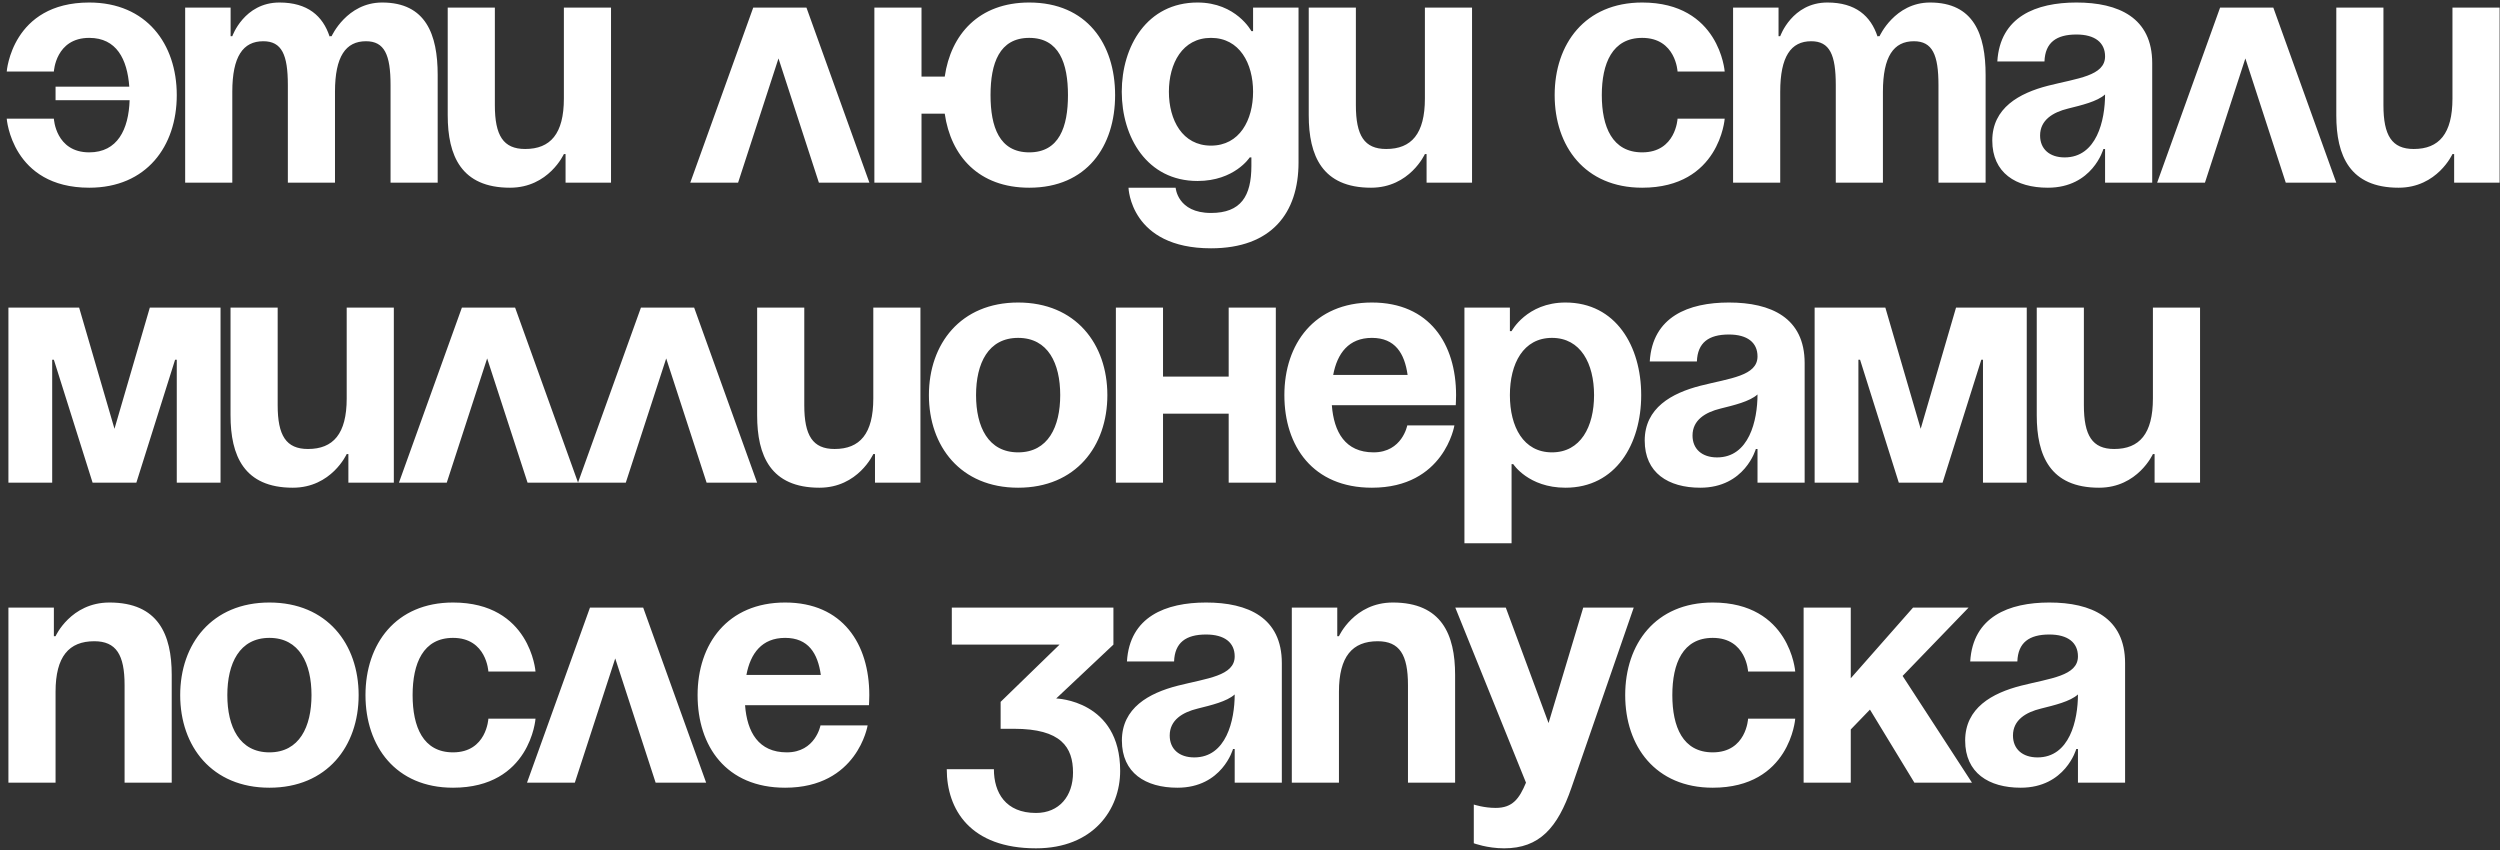 <?xml version="1.0" encoding="UTF-8"?> <svg xmlns="http://www.w3.org/2000/svg" width="250" height="85" viewBox="0 0 250 85" fill="none"><rect x="0" y="0" width="250" height="85" fill="#333333" stroke="none"/><path d="M5.556 10.017V8.67H12.929C12.727 5.909 11.65 3.788 8.923 3.788C5.556 3.788 5.387 7.155 5.387 7.155H0.673C0.673 7.155 1.178 0.252 8.923 0.252C14.646 0.252 17.677 4.394 17.677 9.512C17.677 14.63 14.646 18.771 8.923 18.771C1.178 18.771 0.673 11.869 0.673 11.869H5.387C5.387 11.869 5.556 15.236 8.923 15.236C11.751 15.236 12.862 12.946 12.963 10.017H5.556ZM28.785 18.266V8.502C28.785 5.471 28.179 4.124 26.327 4.124C24.307 4.124 23.23 5.64 23.23 9.175V18.266H18.516V0.757H23.061V3.619H23.23C23.23 3.619 24.408 0.252 27.944 0.252C30.772 0.252 32.287 1.599 32.96 3.653L32.994 3.619H33.162C33.162 3.619 34.678 0.252 38.213 0.252C42.59 0.252 43.768 3.451 43.768 7.491V18.266H39.055V8.502C39.055 5.471 38.449 4.124 36.597 4.124C34.577 4.124 33.499 5.64 33.499 9.175V18.266H28.785ZM61.102 0.757V18.266H56.556V15.404H56.388C56.388 15.404 54.873 18.771 51.001 18.771C46.119 18.771 44.772 15.572 44.772 11.532V0.757H49.486V10.522C49.486 13.552 50.327 14.899 52.516 14.899C55.041 14.899 56.388 13.384 56.388 9.848V0.757H61.102ZM69.027 18.266L75.324 0.757H80.644L86.94 18.266H81.889L77.849 5.842L73.809 18.266H69.027ZM92.151 0.757V7.66H94.474C95.08 3.451 97.874 0.252 102.925 0.252C108.683 0.252 111.511 4.394 111.511 9.512C111.511 14.63 108.683 18.771 102.925 18.771C97.874 18.771 95.08 15.606 94.474 11.364H92.151V18.266H87.437V0.757H92.151ZM99.053 9.512C99.053 12.677 99.928 15.236 102.925 15.236C105.922 15.236 106.797 12.677 106.797 9.512C106.797 6.347 105.922 3.788 102.925 3.788C99.928 3.788 99.053 6.347 99.053 9.512ZM129.853 0.757V16.246C129.853 21.296 127.159 24.831 121.099 24.831C113.018 24.831 112.85 18.771 112.85 18.771H117.564C117.564 18.771 117.732 21.296 121.099 21.296C124.096 21.296 125.139 19.613 125.139 16.582V15.741H124.971C124.971 15.741 123.456 18.098 119.752 18.098C114.702 18.098 112.176 13.72 112.176 9.175C112.176 4.63 114.702 0.252 119.752 0.252C123.624 0.252 125.139 3.114 125.139 3.114H125.308V0.757H129.853ZM125.308 9.175C125.308 6.347 123.961 3.788 121.099 3.788C118.237 3.788 116.89 6.347 116.89 9.175C116.89 12.003 118.237 14.562 121.099 14.562C123.961 14.562 125.308 12.003 125.308 9.175ZM147.204 0.757V18.266H142.658V15.404H142.49C142.49 15.404 140.975 18.771 137.103 18.771C132.221 18.771 130.874 15.572 130.874 11.532V0.757H135.588V10.522C135.588 13.552 136.429 14.899 138.618 14.899C141.143 14.899 142.49 13.384 142.49 9.848V0.757H147.204ZM155.466 9.512C155.466 4.394 158.496 0.252 164.22 0.252C171.964 0.252 172.469 7.155 172.469 7.155H167.756C167.756 7.155 167.587 3.788 164.22 3.788C161.224 3.788 160.18 6.347 160.18 9.512C160.18 12.677 161.224 15.236 164.22 15.236C167.587 15.236 167.756 11.869 167.756 11.869H172.469C172.469 11.869 171.964 18.771 164.22 18.771C158.496 18.771 155.466 14.63 155.466 9.512ZM183.578 18.266V8.502C183.578 5.471 182.972 4.124 181.12 4.124C179.1 4.124 178.022 5.64 178.022 9.175V18.266H173.308V0.757H177.854V3.619H178.022C178.022 3.619 179.201 0.252 182.736 0.252C185.564 0.252 187.079 1.599 187.753 3.653L187.787 3.619H187.955C187.955 3.619 189.47 0.252 193.005 0.252C197.382 0.252 198.561 3.451 198.561 7.491V18.266H193.847V8.502C193.847 5.471 193.241 4.124 191.389 4.124C189.369 4.124 188.292 5.64 188.292 9.175V18.266H183.578ZM204.447 6.145H199.733C200.002 1.667 203.605 0.252 207.645 0.252C211.854 0.252 215.221 1.768 215.221 6.313V18.266H210.507V14.899H210.339C210.339 14.899 209.261 18.771 204.783 18.771C201.585 18.771 199.228 17.289 199.228 14.057C199.228 10.791 201.921 9.31 204.817 8.569C207.746 7.828 210.507 7.592 210.507 5.64C210.507 4.259 209.497 3.451 207.645 3.451C205.625 3.451 204.514 4.259 204.447 6.145ZM210.507 9.444C209.733 10.151 208.15 10.522 206.804 10.858C205.288 11.229 204.009 12.003 204.009 13.552C204.009 14.899 204.952 15.741 206.467 15.741C209.665 15.741 210.507 12.037 210.507 9.444ZM215.714 18.266L222.01 0.757H227.33L233.627 18.266H228.576L224.536 5.842L220.495 18.266H215.714ZM249.96 0.757V18.266H245.415V15.404H245.246C245.246 15.404 243.731 18.771 239.859 18.771C234.977 18.771 233.63 15.572 233.63 11.532V0.757H238.344V10.522C238.344 13.552 239.186 14.899 241.374 14.899C243.9 14.899 245.246 13.384 245.246 9.848V0.757H249.96ZM22.054 30.758V48.266H17.677V35.976H17.508L13.636 48.266H9.259L5.387 35.976H5.219V48.266H0.842V30.758H7.912L11.448 42.879L14.983 30.758H22.054ZM39.383 30.758V48.266H34.838V45.404H34.67C34.67 45.404 33.154 48.771 29.282 48.771C24.4 48.771 23.053 45.572 23.053 41.532V30.758H27.767V40.522C27.767 43.552 28.609 44.899 30.797 44.899C33.323 44.899 34.67 43.384 34.67 39.848V30.758H39.383ZM39.894 48.266L46.19 30.758H51.51L57.806 48.266H52.756L48.715 35.842L44.675 48.266H39.894ZM57.798 48.266L64.094 30.758H69.414L75.71 48.266H70.66L66.62 35.842L62.579 48.266H57.798ZM92.044 30.758V48.266H87.499V45.404H87.33C87.33 45.404 85.815 48.771 81.943 48.771C77.061 48.771 75.714 45.572 75.714 41.532V30.758H80.428V40.522C80.428 43.552 81.27 44.899 83.458 44.899C85.983 44.899 87.33 43.384 87.33 39.848V30.758H92.044ZM97.605 39.512C97.605 42.677 98.817 45.236 101.814 45.236C104.81 45.236 106.022 42.677 106.022 39.512C106.022 36.347 104.81 33.788 101.814 33.788C98.817 33.788 97.605 36.347 97.605 39.512ZM92.891 39.512C92.891 34.394 96.056 30.252 101.814 30.252C107.571 30.252 110.736 34.394 110.736 39.512C110.736 44.63 107.571 48.771 101.814 48.771C96.056 48.771 92.891 44.63 92.891 39.512ZM122.868 48.266V41.364H116.302V48.266H111.588V30.758H116.302V37.66H122.868V30.758H127.582V48.266H122.868ZM128.437 39.512C128.437 34.394 131.433 30.252 137.191 30.252C142.948 30.252 145.608 34.394 145.608 39.512C145.608 39.916 145.575 40.522 145.575 40.522H133.184C133.386 43.215 134.531 45.236 137.359 45.236C140.221 45.236 140.726 42.542 140.726 42.542H145.44C145.44 42.542 144.43 48.771 137.191 48.771C131.299 48.771 128.437 44.63 128.437 39.512ZM137.191 33.788C134.868 33.788 133.723 35.337 133.319 37.492H140.76C140.457 35.337 139.514 33.788 137.191 33.788ZM146.443 54.327V30.758H150.989V33.114H151.157C151.157 33.114 152.672 30.252 156.544 30.252C161.595 30.252 164.12 34.63 164.12 39.512C164.12 44.394 161.595 48.771 156.544 48.771C152.841 48.771 151.326 46.414 151.326 46.414H151.157V54.327H146.443ZM150.989 39.512C150.989 42.677 152.336 45.236 155.198 45.236C158.06 45.236 159.406 42.677 159.406 39.512C159.406 36.347 158.06 33.788 155.198 33.788C152.336 33.788 150.989 36.347 150.989 39.512ZM169.69 36.145H164.976C165.246 31.667 168.848 30.252 172.889 30.252C177.098 30.252 180.465 31.768 180.465 36.313V48.266H175.751V44.899H175.582C175.582 44.899 174.505 48.771 170.027 48.771C166.828 48.771 164.471 47.289 164.471 44.057C164.471 40.791 167.165 39.31 170.061 38.569C172.99 37.828 175.751 37.593 175.751 35.64C175.751 34.259 174.741 33.451 172.889 33.451C170.869 33.451 169.758 34.259 169.69 36.145ZM175.751 39.444C174.976 40.151 173.394 40.522 172.047 40.858C170.532 41.229 169.252 42.003 169.252 43.552C169.252 44.899 170.195 45.741 171.71 45.741C174.909 45.741 175.751 42.037 175.751 39.444ZM202.675 30.758V48.266H198.298V35.976H198.13L194.257 48.266H189.88L186.008 35.976H185.84V48.266H181.463V30.758H188.534L192.069 42.879L195.604 30.758H202.675ZM220.005 30.758V48.266H215.459V45.404H215.291C215.291 45.404 213.776 48.771 209.904 48.771C205.021 48.771 203.675 45.572 203.675 41.532V30.758H208.388V40.522C208.388 43.552 209.23 44.899 211.419 44.899C213.944 44.899 215.291 43.384 215.291 39.848V30.758H220.005ZM0.842 78.266V60.758H5.387V63.619H5.556C5.556 63.619 7.071 60.252 10.943 60.252C15.825 60.252 17.172 63.451 17.172 67.492V78.266H12.458V68.502C12.458 65.471 11.616 64.124 9.428 64.124C6.902 64.124 5.556 65.64 5.556 69.175V78.266H0.842ZM22.733 69.512C22.733 72.677 23.945 75.236 26.941 75.236C29.938 75.236 31.15 72.677 31.15 69.512C31.15 66.347 29.938 63.788 26.941 63.788C23.945 63.788 22.733 66.347 22.733 69.512ZM18.019 69.512C18.019 64.394 21.184 60.252 26.941 60.252C32.699 60.252 35.864 64.394 35.864 69.512C35.864 74.629 32.699 78.771 26.941 78.771C21.184 78.771 18.019 74.629 18.019 69.512ZM36.548 69.512C36.548 64.394 39.578 60.252 45.302 60.252C53.046 60.252 53.551 67.155 53.551 67.155H48.837C48.837 67.155 48.669 63.788 45.302 63.788C42.305 63.788 41.261 66.347 41.261 69.512C41.261 72.677 42.305 75.236 45.302 75.236C48.669 75.236 48.837 71.869 48.837 71.869H53.551C53.551 71.869 53.046 78.771 45.302 78.771C39.578 78.771 36.548 74.629 36.548 69.512ZM52.701 78.266L58.998 60.758H64.318L70.614 78.266H65.563L61.523 65.842L57.483 78.266H52.701ZM69.759 69.512C69.759 64.394 72.755 60.252 78.513 60.252C84.27 60.252 86.93 64.394 86.93 69.512C86.93 69.916 86.897 70.522 86.897 70.522H74.506C74.708 73.215 75.853 75.236 78.681 75.236C81.543 75.236 82.048 72.542 82.048 72.542H86.762C86.762 72.542 85.752 78.771 78.513 78.771C72.621 78.771 69.759 74.629 69.759 69.512ZM78.513 63.788C76.19 63.788 75.045 65.337 74.641 67.492H82.082C81.779 65.337 80.836 63.788 78.513 63.788ZM95.181 64.461V60.758H111.342V64.461L105.619 69.848C105.619 69.848 112.016 70.017 112.016 77.087C112.016 80.96 109.322 84.832 103.598 84.832C97.033 84.832 94.676 80.96 94.676 76.919H99.39C99.39 79.276 100.568 81.296 103.598 81.296C105.922 81.296 107.302 79.613 107.302 77.256C107.302 74.731 106.124 72.879 101.41 72.879H100.063V70.185L105.955 64.461H95.181ZM117.408 66.145H112.695C112.964 61.667 116.567 60.252 120.607 60.252C124.816 60.252 128.183 61.768 128.183 66.313V78.266H123.469V74.899H123.301C123.301 74.899 122.223 78.771 117.745 78.771C114.546 78.771 112.189 77.289 112.189 74.057C112.189 70.791 114.883 69.31 117.779 68.569C120.708 67.828 123.469 67.593 123.469 65.64C123.469 64.259 122.459 63.451 120.607 63.451C118.587 63.451 117.476 64.259 117.408 66.145ZM123.469 69.444C122.695 70.151 121.112 70.522 119.765 70.859C118.25 71.229 116.971 72.003 116.971 73.552C116.971 74.899 117.913 75.741 119.429 75.741C122.627 75.741 123.469 72.037 123.469 69.444ZM129.181 78.266V60.758H133.726V63.619H133.895C133.895 63.619 135.41 60.252 139.282 60.252C144.164 60.252 145.511 63.451 145.511 67.492V78.266H140.797V68.502C140.797 65.471 139.955 64.124 137.767 64.124C135.242 64.124 133.895 65.64 133.895 69.175V78.266H129.181ZM163.373 60.758L157.144 78.771C155.764 82.778 153.946 84.832 150.41 84.832C148.727 84.832 147.38 84.326 147.38 84.326V80.454C147.38 80.454 148.39 80.791 149.568 80.791C151.252 80.791 151.925 79.882 152.599 78.266L145.528 60.758H150.579L154.855 72.306L158.323 60.758H163.373ZM162.52 69.512C162.52 64.394 165.55 60.252 171.274 60.252C179.018 60.252 179.523 67.155 179.523 67.155H174.809C174.809 67.155 174.641 63.788 171.274 63.788C168.277 63.788 167.233 66.347 167.233 69.512C167.233 72.677 168.277 75.236 171.274 75.236C174.641 75.236 174.809 71.869 174.809 71.869H179.523C179.523 71.869 179.018 78.771 171.274 78.771C165.55 78.771 162.52 74.629 162.52 69.512ZM180.362 78.266V60.758H185.076V67.828L191.305 60.758H196.86L190.261 67.593L197.197 78.266H191.439L186.995 70.96L185.076 72.946V78.266H180.362ZM201.735 66.145H197.021C197.29 61.667 200.893 60.252 204.933 60.252C209.142 60.252 212.509 61.768 212.509 66.313V78.266H207.795V74.899H207.627C207.627 74.899 206.549 78.771 202.071 78.771C198.873 78.771 196.516 77.289 196.516 74.057C196.516 70.791 199.209 69.31 202.105 68.569C205.034 67.828 207.795 67.593 207.795 65.64C207.795 64.259 206.785 63.451 204.933 63.451C202.913 63.451 201.802 64.259 201.735 66.145ZM207.795 69.444C207.021 70.151 205.438 70.522 204.091 70.859C202.576 71.229 201.297 72.003 201.297 73.552C201.297 74.899 202.24 75.741 203.755 75.741C206.953 75.741 207.795 72.037 207.795 69.444Z" fill="white"></path></svg> 